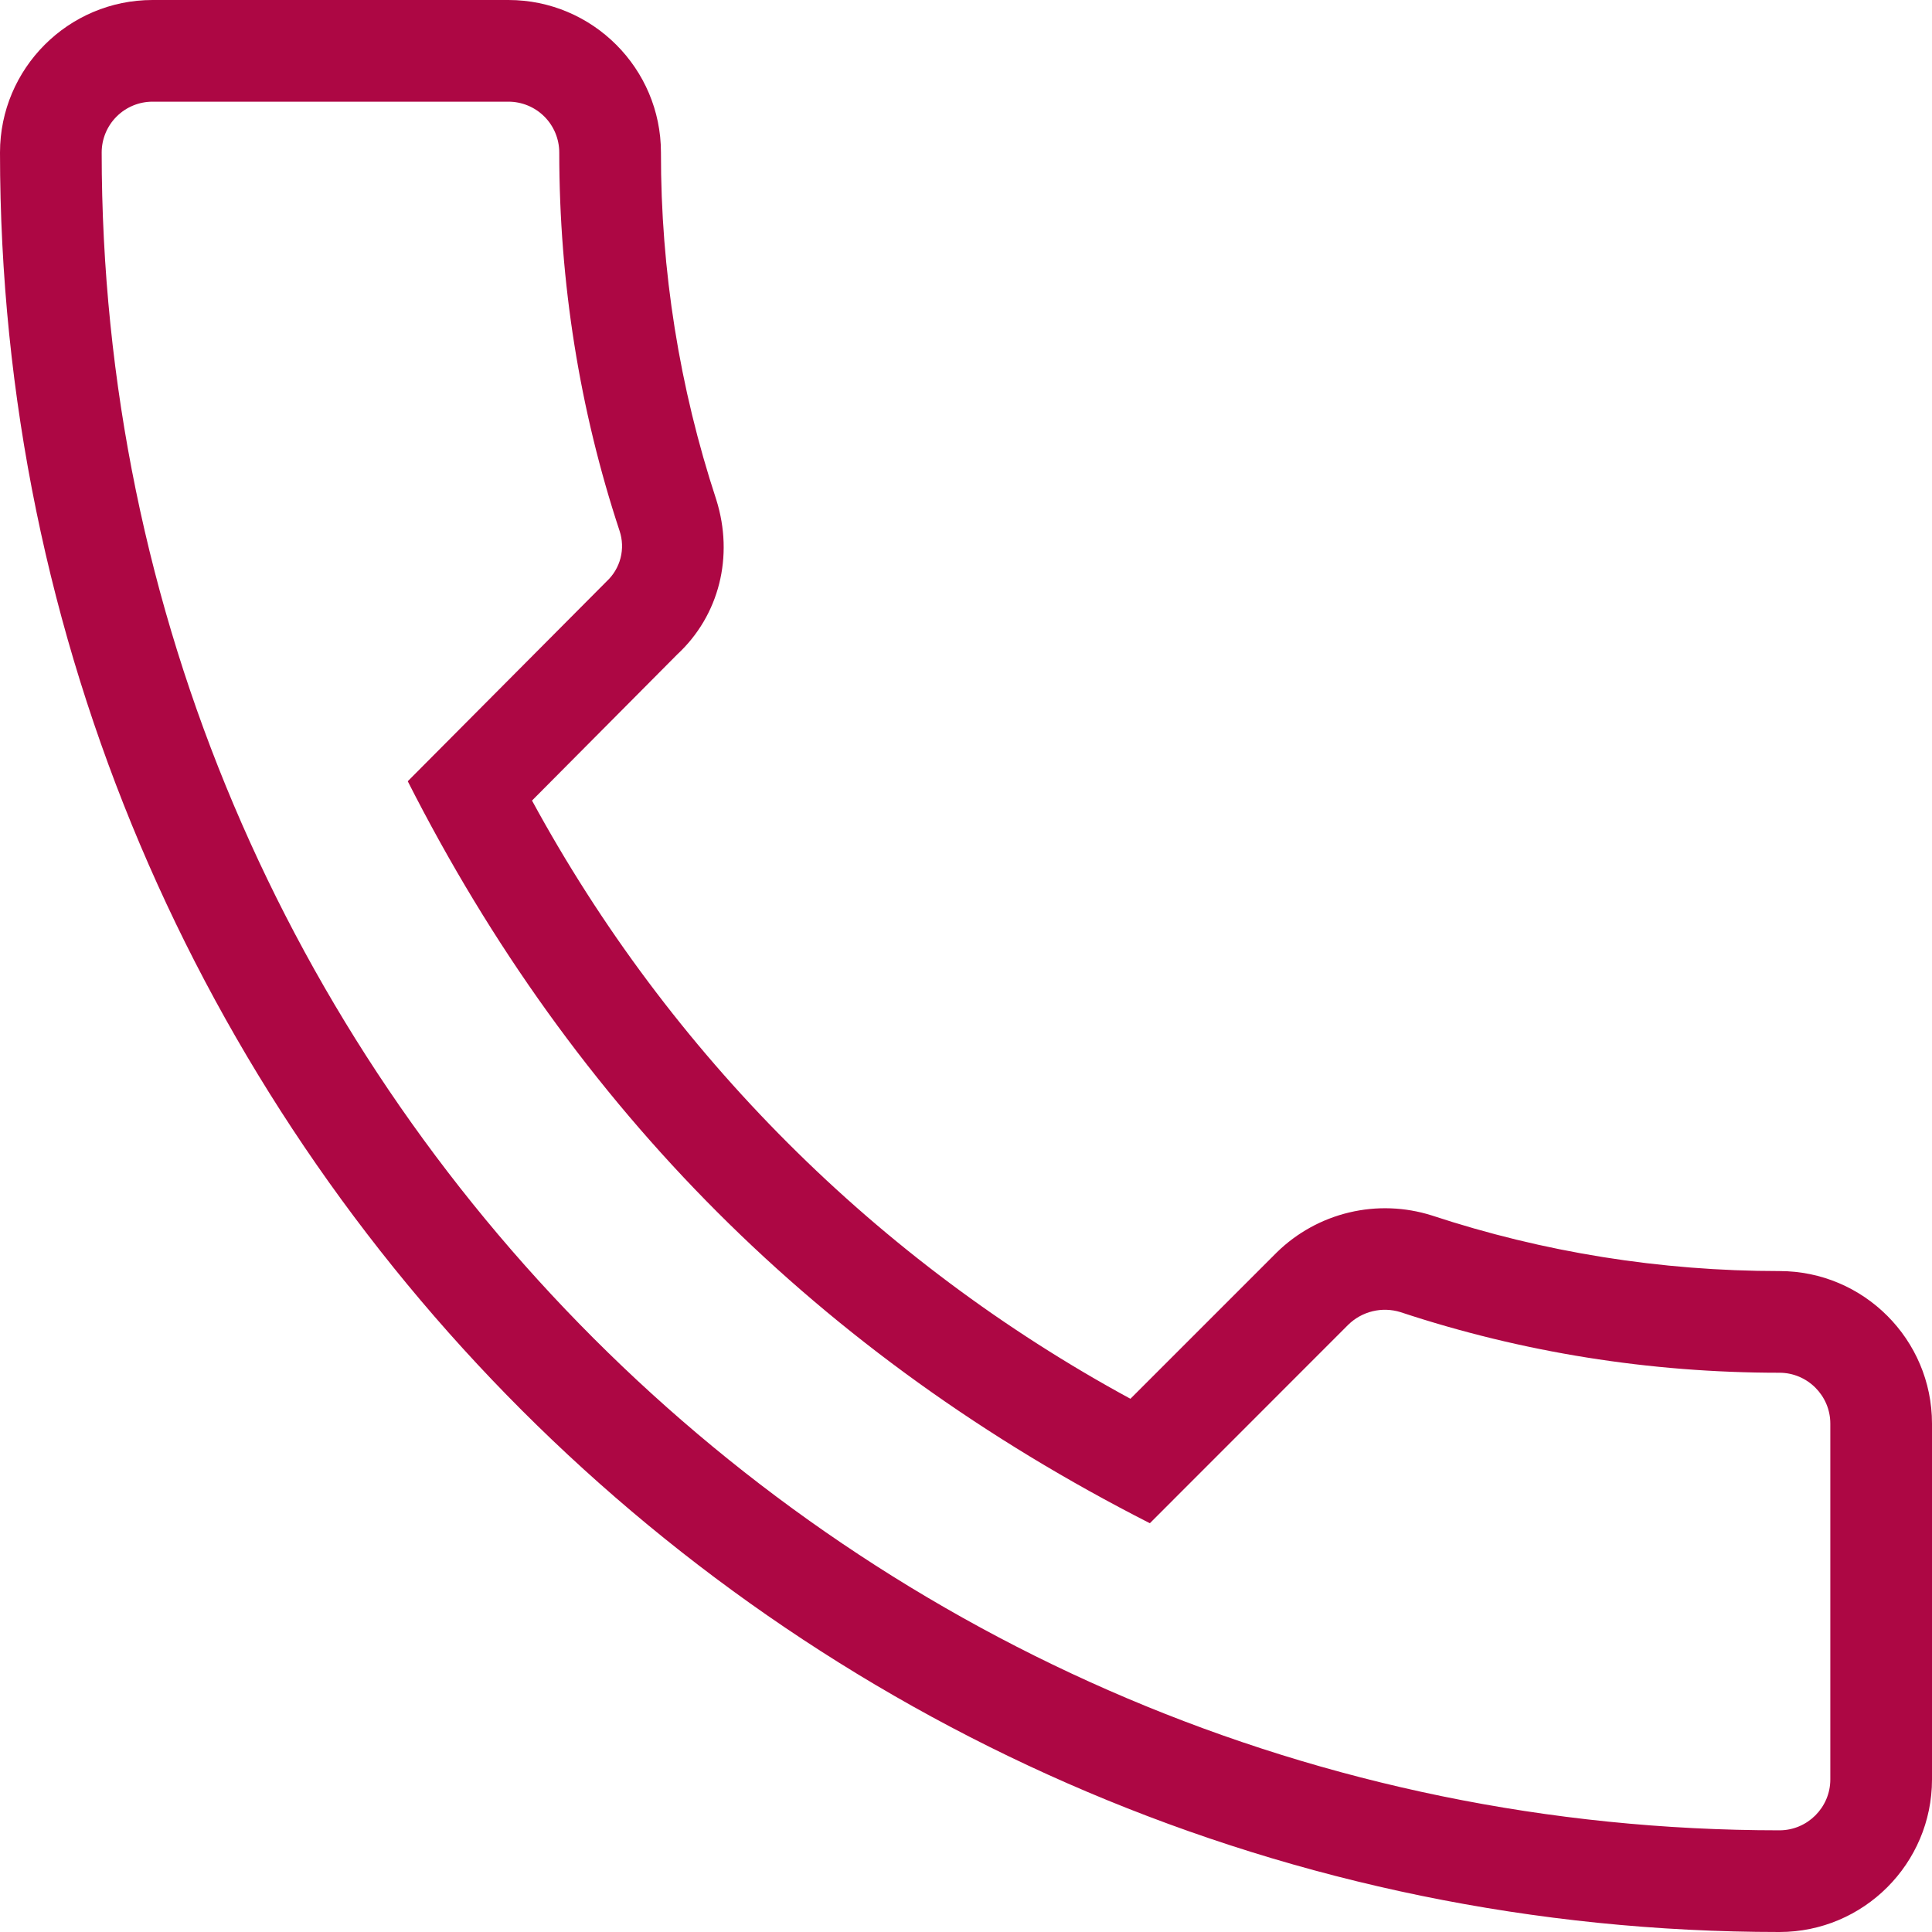 <svg width="100" height="100" viewBox="0 0 100 100" fill="none" xmlns="http://www.w3.org/2000/svg">
<path d="M92.105 100C96.458 100 100 96.458 100 92.105V73.684C100 69.332 96.458 65.79 92.105 65.79C85.947 65.79 79.895 64.821 74.105 62.91C72.721 62.474 71.245 62.42 69.833 62.757C68.421 63.093 67.127 63.807 66.09 64.821L58.511 72.4C45.411 65.288 34.653 54.534 27.537 41.437L35.053 33.874C37.221 31.863 38 28.805 37.074 25.863C35.167 20.065 34.2 13.999 34.211 7.895C34.211 3.542 30.668 0 26.316 0H7.895C3.542 0 0 3.542 0 7.895C0 58.684 41.316 100 92.105 100ZM7.895 5.263H26.316C27.014 5.263 27.683 5.54 28.177 6.034C28.67 6.527 28.947 7.197 28.947 7.895C28.947 14.616 30 21.216 32.068 27.474C32.22 27.928 32.238 28.416 32.12 28.88C32.001 29.344 31.751 29.764 31.4 30.09L21.105 40.437C29.721 57.426 42.447 70.153 59.516 78.842L69.774 68.579C70.124 68.233 70.561 67.988 71.04 67.871C71.518 67.754 72.019 67.77 72.49 67.916C78.784 70 85.384 71.053 92.105 71.053C93.553 71.053 94.737 72.237 94.737 73.684V92.105C94.737 93.553 93.553 94.737 92.105 94.737C44.221 94.737 5.263 55.779 5.263 7.895C5.263 7.197 5.54 6.527 6.034 6.034C6.527 5.54 7.197 5.263 7.895 5.263Z" fill="#AD0744"/>
</svg>
